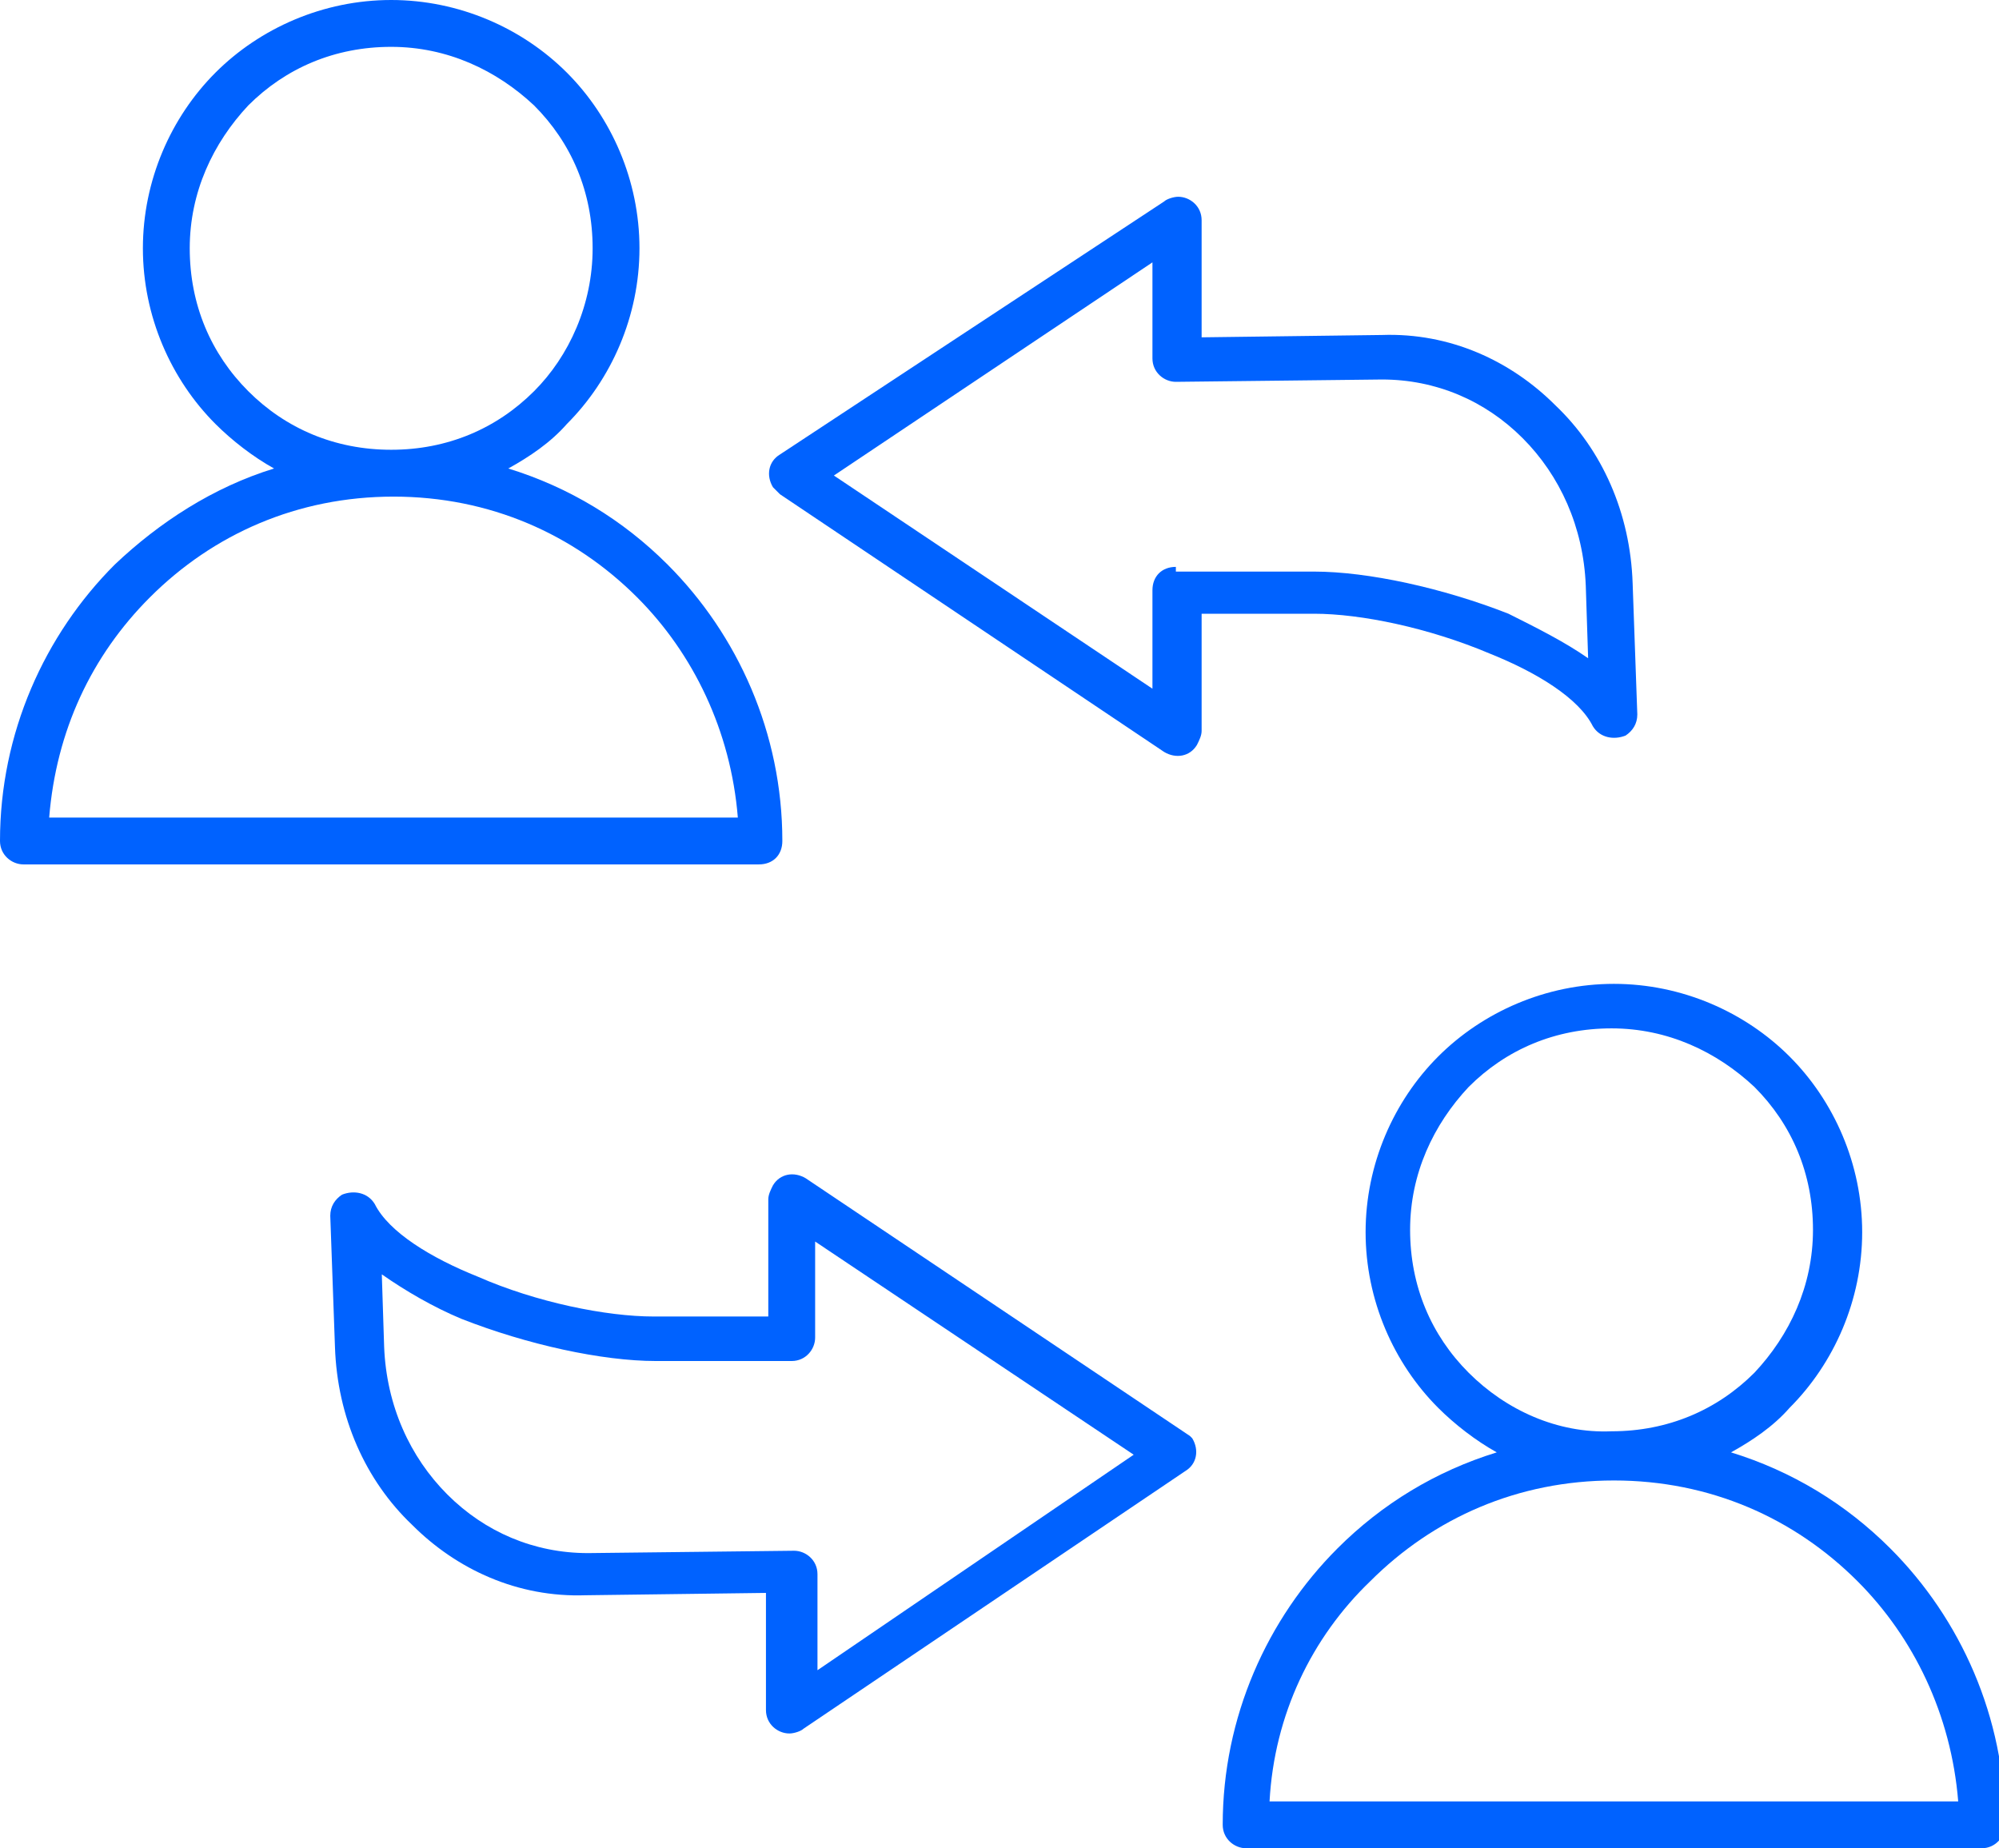 <svg width="106" height="98" viewBox="0 0 106 98" fill="none" xmlns="http://www.w3.org/2000/svg">
<g clip-path="url(#clip0)">
<path d="M67.32 95.516C67.569 90.92 69.556 86.821 72.661 83.84C76.015 80.487 80.486 78.499 85.579 78.499C90.671 78.499 95.143 80.487 98.496 83.84C101.477 86.821 103.465 90.92 103.837 95.516H67.32ZM77.878 72.786C75.891 70.799 74.773 68.19 74.773 65.209C74.773 62.228 76.015 59.62 77.878 57.633C79.865 55.645 82.474 54.527 85.455 54.527C88.436 54.527 91.044 55.769 93.031 57.633C95.019 59.62 96.136 62.228 96.136 65.209C96.136 68.19 94.894 70.799 93.031 72.786C91.044 74.773 88.436 75.891 85.455 75.891C82.598 76.015 79.865 74.773 77.878 72.786ZM100.235 82.101C97.875 79.742 95.019 78.003 91.789 77.009C92.907 76.388 94.025 75.643 94.894 74.649C97.254 72.289 98.745 68.935 98.745 65.333C98.745 61.731 97.254 58.378 94.894 56.018C92.534 53.658 89.181 52.167 85.579 52.167C81.977 52.167 78.623 53.658 76.263 56.018C73.903 58.378 72.413 61.731 72.413 65.333C72.413 68.935 73.903 72.289 76.263 74.649C77.133 75.518 78.251 76.388 79.368 77.009C76.139 78.003 73.282 79.742 70.922 82.101C67.196 85.828 64.836 91.044 64.836 96.758C64.836 97.503 65.457 98 66.078 98H105.079C105.825 98 106.322 97.379 106.322 96.758C106.322 91.044 103.962 85.828 100.235 82.101Z" fill="#0062FF"/>
<path d="M62.352 30.058C61.607 30.058 61.11 30.555 61.11 31.3V36.517L44.218 25.214L61.11 13.911V19.004C61.11 19.749 61.731 20.246 62.352 20.246L73.282 20.122C76.139 20.122 78.748 21.239 80.735 23.227C82.722 25.214 83.964 27.947 84.088 31.052L84.213 34.902C82.971 34.033 81.48 33.288 79.99 32.542C76.512 31.176 72.537 30.307 69.68 30.307H62.352V30.058ZM78.996 34.654C81.48 35.648 83.716 37.014 84.461 38.504C84.834 39.125 85.579 39.249 86.2 39.001C86.573 38.753 86.821 38.38 86.821 37.883L86.573 30.928C86.448 27.201 84.958 23.848 82.474 21.488C80.114 19.128 76.884 17.637 73.282 17.762L63.718 17.886V11.675C63.718 10.93 63.097 10.433 62.476 10.433C62.228 10.433 61.855 10.558 61.731 10.682L41.361 24.096C40.74 24.469 40.616 25.214 40.988 25.835C41.113 25.959 41.237 26.084 41.361 26.208L61.731 39.871C62.352 40.243 63.097 40.119 63.47 39.498C63.594 39.249 63.718 39.001 63.718 38.753V32.542H69.68C72.165 32.542 75.767 33.288 78.996 34.654Z" fill="#0062FF"/>
<path d="M2.608 43.349C2.981 38.753 4.844 34.778 7.949 31.673C11.303 28.319 15.774 26.332 20.867 26.332C25.959 26.332 30.431 28.319 33.785 31.673C36.766 34.654 38.753 38.753 39.125 43.349H2.608ZM13.166 20.743C11.179 18.755 10.061 16.147 10.061 13.166C10.061 10.185 11.303 7.577 13.166 5.589C15.153 3.602 17.762 2.484 20.743 2.484C23.724 2.484 26.332 3.726 28.319 5.589C30.307 7.577 31.425 10.185 31.425 13.166C31.425 16.147 30.183 18.88 28.319 20.743C26.332 22.73 23.724 23.848 20.743 23.848C17.762 23.848 15.153 22.73 13.166 20.743ZM41.485 44.591C41.485 38.877 39.125 33.66 35.399 29.934C33.039 27.574 30.183 25.835 26.953 24.841C28.071 24.221 29.189 23.475 30.058 22.482C32.418 20.122 33.909 16.768 33.909 13.166C33.909 9.564 32.418 6.21 30.058 3.85C27.698 1.49 24.345 0 20.743 0C17.141 0 13.787 1.49 11.427 3.85C9.067 6.21 7.577 9.564 7.577 13.166C7.577 16.768 9.067 20.122 11.427 22.482C12.297 23.351 13.414 24.221 14.532 24.841C11.303 25.835 8.446 27.698 6.086 29.934C2.36 33.66 0 38.877 0 44.591C0 45.336 0.621 45.833 1.242 45.833H40.243C40.989 45.833 41.485 45.336 41.485 44.591Z" fill="#0062FF"/>
<path d="M43.348 88.56V83.468C43.348 82.722 42.727 82.225 42.106 82.225L31.176 82.35C28.319 82.35 25.711 81.232 23.724 79.245C21.736 77.257 20.494 74.525 20.37 71.419L20.246 67.569C21.488 68.439 22.978 69.308 24.469 69.929C27.947 71.295 31.921 72.165 34.778 72.165H41.982C42.727 72.165 43.224 71.544 43.224 70.923V65.83L60.116 77.133L43.348 88.56ZM63.097 76.139L42.727 62.477C42.106 62.104 41.361 62.228 40.988 62.849C40.864 63.097 40.74 63.346 40.74 63.594V69.805H34.654C32.17 69.805 28.444 69.059 25.338 67.693C22.854 66.7 20.618 65.333 19.873 63.843C19.5 63.222 18.755 63.097 18.134 63.346C17.762 63.594 17.513 63.967 17.513 64.464L17.762 71.419C17.886 75.146 19.376 78.499 21.86 80.859C24.22 83.219 27.45 84.71 31.052 84.585L40.616 84.461V90.672C40.616 91.417 41.237 91.914 41.858 91.914C42.106 91.914 42.479 91.79 42.603 91.665L62.849 78.002C63.47 77.63 63.594 76.885 63.222 76.264C63.346 76.388 63.222 76.264 63.097 76.139Z" fill="#0062FF"/>
</g>
<defs>
<clipPath id="clip0">
<rect width="106" height="98" fill="white"/>
</clipPath>
</defs>
</svg>
